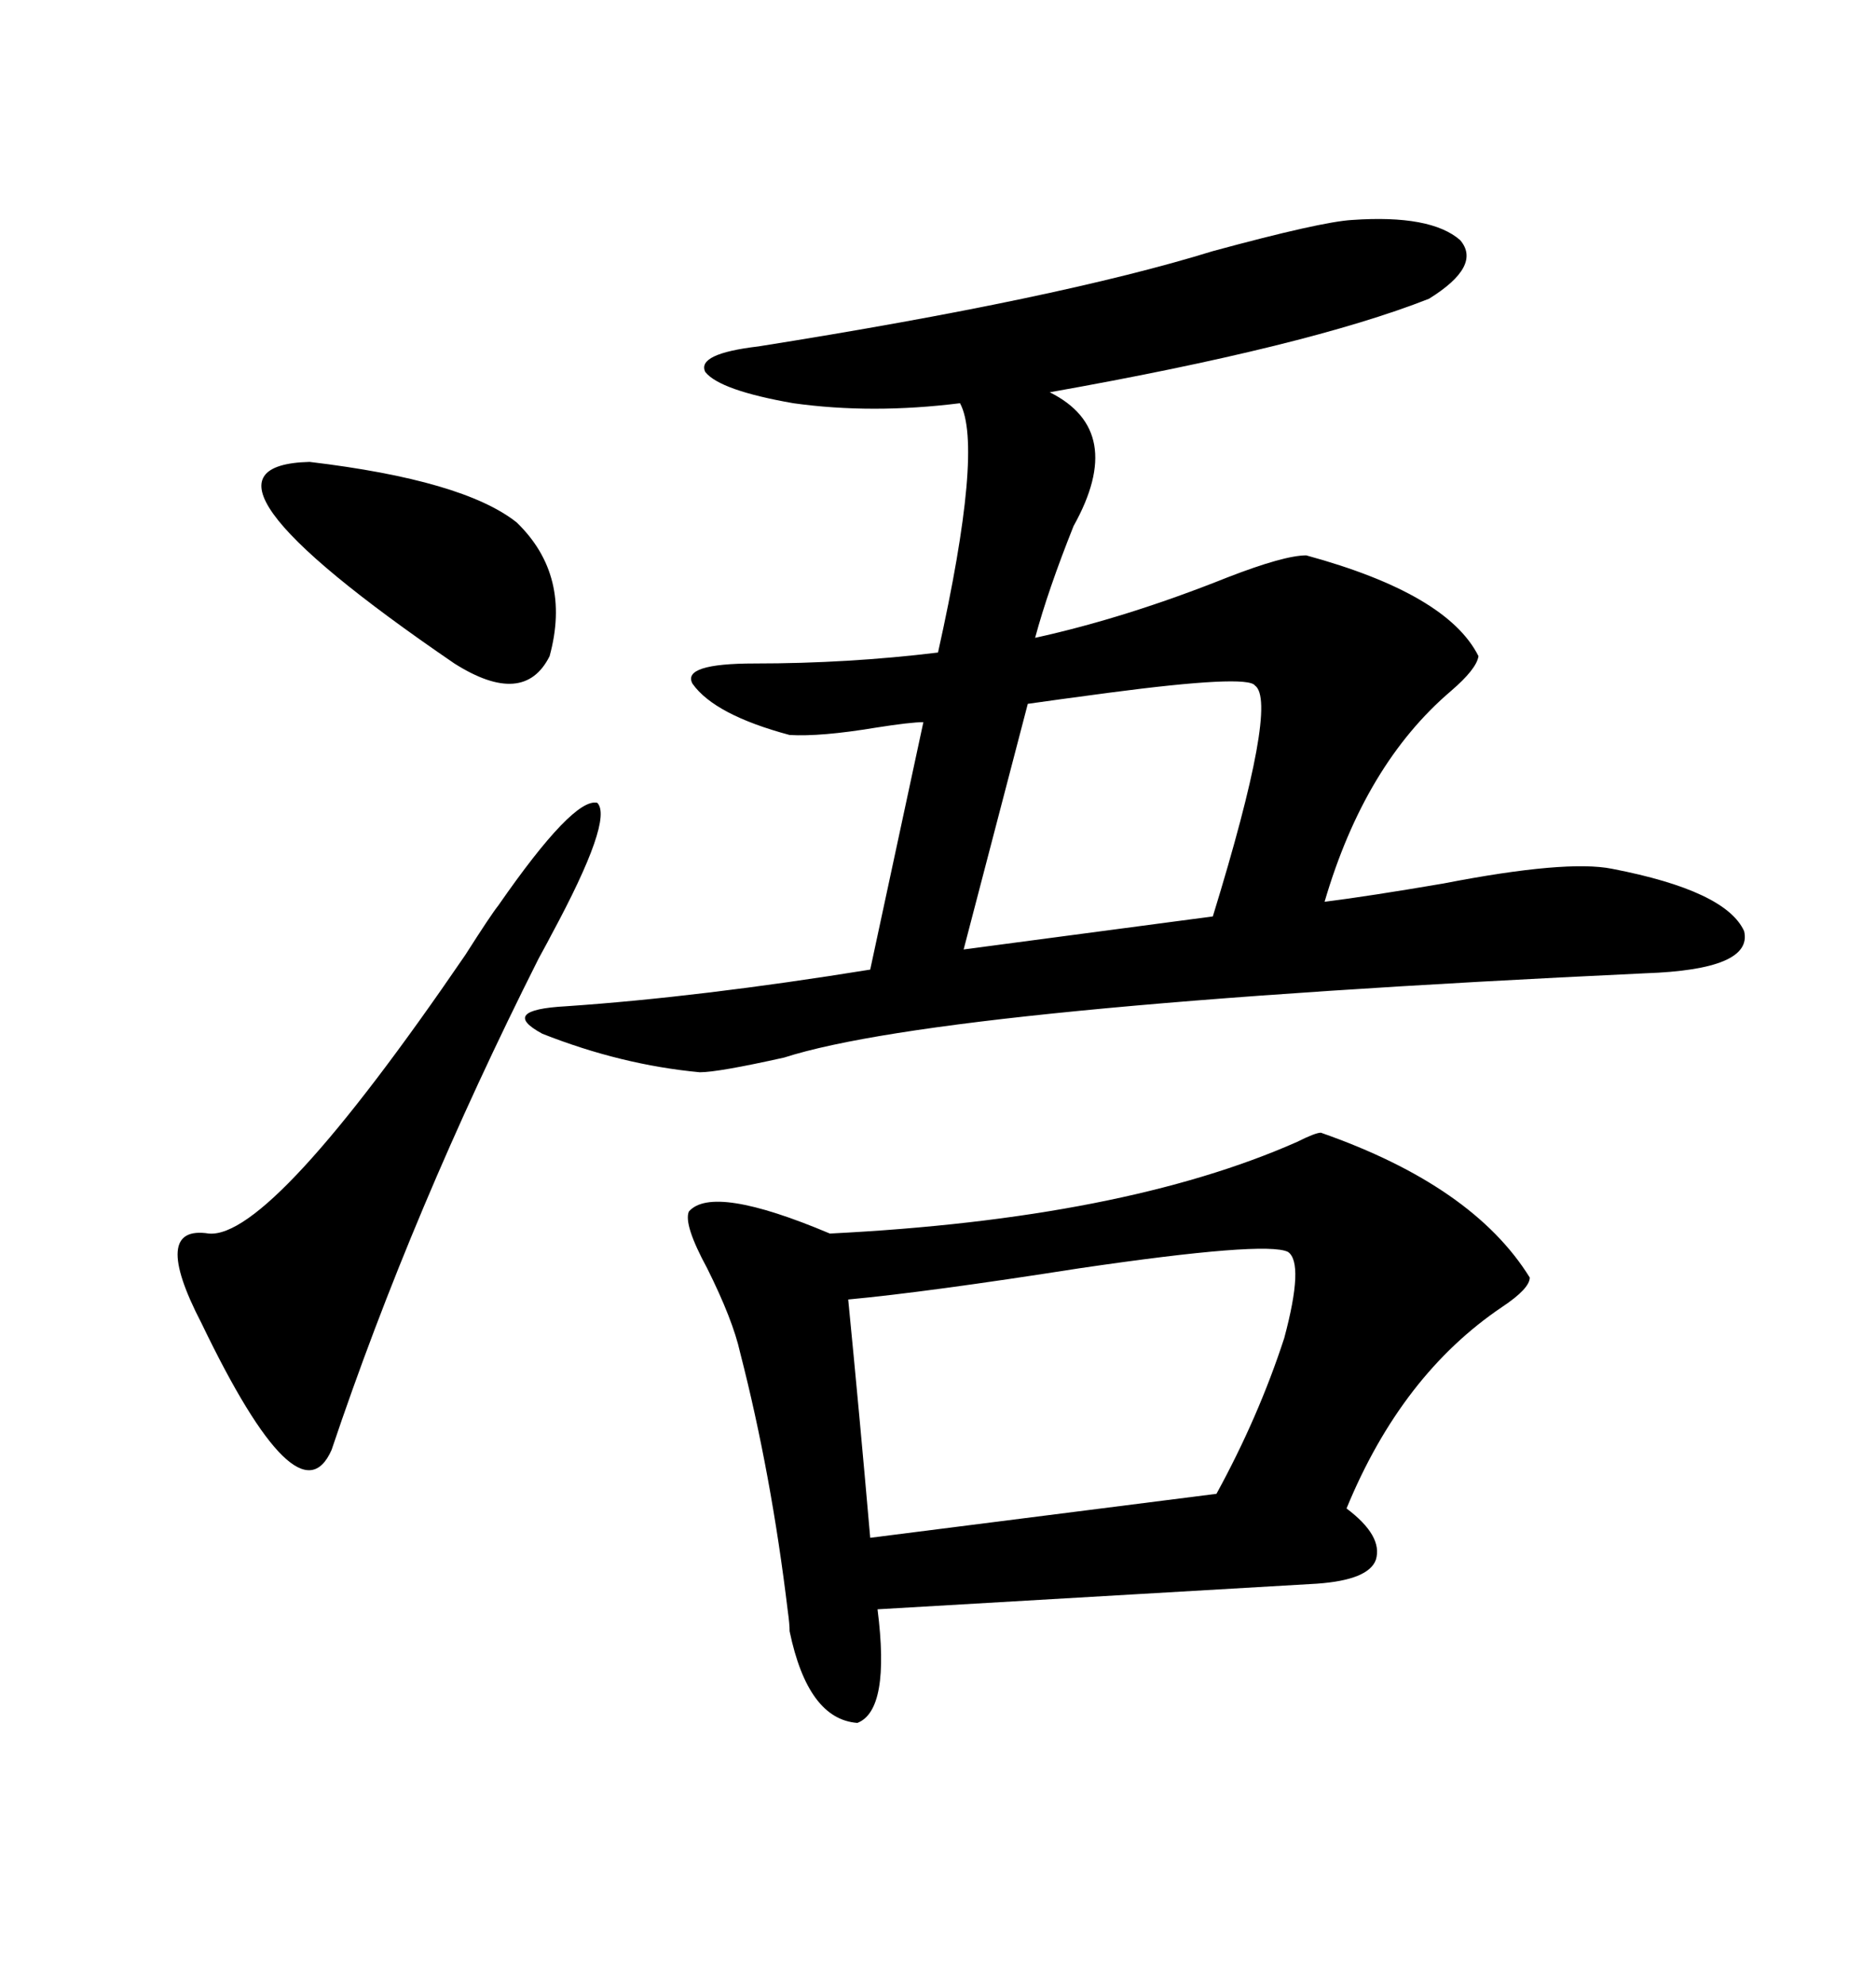 <svg xmlns="http://www.w3.org/2000/svg" xmlns:xlink="http://www.w3.org/1999/xlink" width="300" height="317.285"><path d="M216.21 35.16L216.21 35.16Q228.81 34.28 233.50 38.38L233.50 38.38Q237.01 42.48 228.52 47.75L228.52 47.75Q209.18 55.37 167.87 62.70L167.87 62.70Q180.18 68.85 171.68 84.08L171.68 84.08Q167.58 94.34 165.53 101.95L165.53 101.95Q180.18 98.73 196.29 92.29L196.29 92.29Q205.37 88.77 208.89 88.77L208.89 88.77Q231.45 94.92 236.43 104.88L236.43 104.88Q236.13 106.93 232.03 110.45L232.03 110.45Q218.26 122.17 211.82 144.14L211.82 144.14Q218.85 143.26 230.86 141.21L230.86 141.21Q250.49 137.40 257.81 138.87L257.81 138.87Q275.98 142.38 278.91 148.83L278.91 148.83Q280.37 154.98 263.09 155.57L263.09 155.57Q150.88 160.84 125.39 169.04L125.39 169.04Q114.84 171.39 111.91 171.39L111.91 171.39Q99.32 170.21 86.72 165.23L86.72 165.23Q79.69 161.43 90.53 160.84L90.53 160.84Q111.91 159.38 139.16 154.98L139.16 154.98L147.66 115.43Q145.61 115.43 140.04 116.31L140.04 116.31Q131.25 117.77 126.27 117.48L126.27 117.48Q114.26 114.26 110.74 109.28L110.74 109.28Q108.98 106.05 120.70 106.05L120.70 106.05Q135.64 106.05 150 104.30L150 104.30Q157.32 71.48 153.52 64.45L153.52 64.45Q139.45 66.21 126.86 64.45L126.86 64.45Q115.14 62.40 112.79 59.47L112.79 59.47Q111.33 56.54 121.29 55.37L121.29 55.37Q169.34 47.75 193.95 40.14L193.95 40.14Q211.23 35.45 216.21 35.16ZM211.23 181.05L211.23 181.05Q235.55 189.55 244.63 204.20L244.63 204.20Q244.63 205.96 240.23 208.89L240.23 208.89Q224.12 219.73 215.33 241.11L215.33 241.11Q221.19 245.51 220.02 249.32L220.02 249.32Q218.85 252.54 210.64 253.13L210.64 253.13L140.33 257.23Q142.38 273.34 137.11 275.39L137.11 275.39Q129.20 274.80 126.27 260.74L126.27 260.74Q126.27 259.57 125.98 257.52L125.98 257.52Q123.34 235.55 118.36 216.21L118.36 216.21Q117.19 210.94 113.09 202.73L113.09 202.73Q109.28 195.70 110.16 193.65L110.16 193.65Q113.96 189.26 132.71 197.17L132.71 197.17Q179.59 194.82 207.42 182.52L207.42 182.52Q210.35 181.05 211.23 181.05ZM135.64 207.71L135.64 207.71Q137.40 225.59 139.16 245.80L139.16 245.80L194.53 238.77Q201.27 226.46 205.37 213.87L205.37 213.87Q208.59 201.86 205.96 200.10L205.96 200.10Q202.44 198.34 172.56 202.73L172.56 202.73Q148.24 206.54 135.64 207.71ZM88.18 149.41L88.18 149.41Q87.89 150 86.13 153.22L86.13 153.22Q65.92 193.36 53.03 231.74L53.03 231.74Q47.75 243.75 32.23 211.52L32.23 211.52Q24.02 195.70 33.40 197.17L33.40 197.17Q43.36 198.05 74.41 152.64L74.41 152.64Q78.52 146.19 79.69 144.73L79.69 144.73Q91.70 127.44 95.51 128.32L95.51 128.32Q98.14 130.96 88.18 149.41ZM200.68 109.57L200.68 109.57Q199.51 107.81 177.25 110.74L177.25 110.74Q168.46 111.91 164.36 112.50L164.36 112.50L154.10 151.76L193.95 146.48Q204.49 112.21 200.68 109.57ZM49.51 73.83L49.51 73.83Q74.12 76.76 82.62 83.50L82.62 83.50Q91.41 91.99 87.89 104.88L87.89 104.88Q83.79 113.09 72.66 106.05L72.66 106.05Q26.37 74.41 49.51 73.83Z"/></svg>